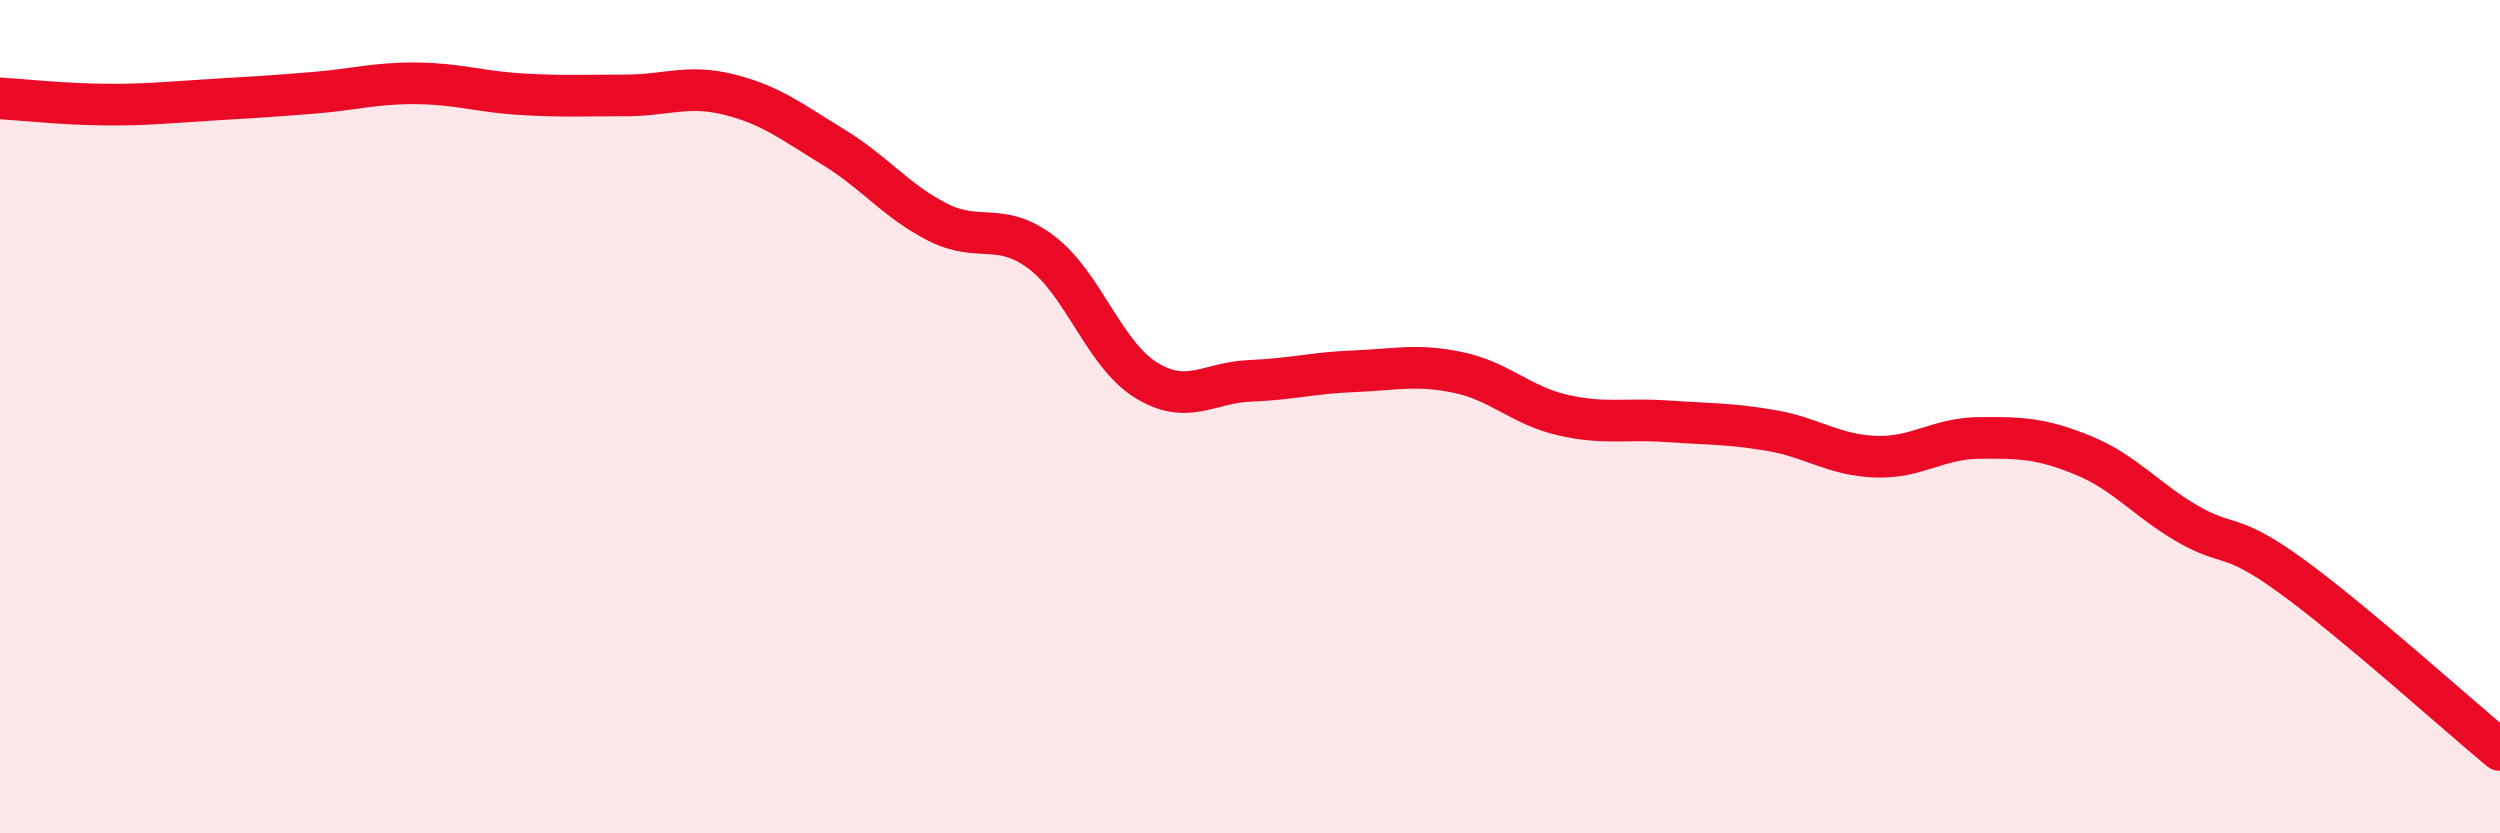 
    <svg width="60" height="20" viewBox="0 0 60 20" xmlns="http://www.w3.org/2000/svg">
      <path
        d="M 0,2.36 C 0.5,2.39 1.5,2.5 2.5,2.51 C 3.5,2.52 4,2.46 5,2.4 C 6,2.34 6.5,2.31 7.5,2.23 C 8.5,2.15 9,1.99 10,2 C 11,2.01 11.5,2.2 12.5,2.26 C 13.5,2.32 14,2.29 15,2.29 C 16,2.29 16.5,2.02 17.5,2.27 C 18.5,2.52 19,2.92 20,3.53 C 21,4.14 21.5,4.82 22.5,5.33 C 23.5,5.84 24,5.3 25,6.06 C 26,6.82 26.5,8.5 27.5,9.12 C 28.5,9.74 29,9.18 30,9.14 C 31,9.1 31.5,8.95 32.5,8.91 C 33.5,8.87 34,8.73 35,8.94 C 36,9.15 36.5,9.73 37.5,9.96 C 38.5,10.19 39,10.04 40,10.11 C 41,10.18 41.5,10.16 42.5,10.33 C 43.5,10.5 44,10.92 45,10.96 C 46,11 46.5,10.52 47.5,10.51 C 48.5,10.5 49,10.52 50,10.93 C 51,11.34 51.5,11.99 52.5,12.57 C 53.5,13.15 53.5,12.74 55,13.83 C 56.5,14.92 59,17.17 60,18L60 20L0 20Z"
        fill="#EB0A25"
        opacity="0.1"
        stroke-linecap="round"
        stroke-linejoin="round"
      />
      <path
        d="M 0,2.36 C 0.5,2.39 1.5,2.5 2.5,2.51 C 3.5,2.52 4,2.46 5,2.4 C 6,2.34 6.5,2.31 7.5,2.23 C 8.5,2.15 9,1.99 10,2 C 11,2.01 11.5,2.2 12.5,2.26 C 13.5,2.32 14,2.29 15,2.29 C 16,2.29 16.5,2.02 17.5,2.27 C 18.5,2.52 19,2.92 20,3.53 C 21,4.14 21.5,4.82 22.5,5.33 C 23.5,5.84 24,5.3 25,6.06 C 26,6.82 26.5,8.5 27.5,9.12 C 28.5,9.74 29,9.18 30,9.14 C 31,9.1 31.5,8.95 32.5,8.91 C 33.5,8.87 34,8.73 35,8.94 C 36,9.15 36.5,9.73 37.5,9.96 C 38.5,10.19 39,10.04 40,10.11 C 41,10.18 41.5,10.16 42.5,10.33 C 43.5,10.5 44,10.92 45,10.96 C 46,11 46.5,10.52 47.5,10.51 C 48.5,10.5 49,10.52 50,10.93 C 51,11.34 51.5,11.99 52.5,12.57 C 53.5,13.15 53.5,12.74 55,13.83 C 56.5,14.92 59,17.17 60,18"
        stroke="#EB0A25"
        stroke-width="1"
        fill="none"
        stroke-linecap="round"
        stroke-linejoin="round"
      />
    </svg>
  